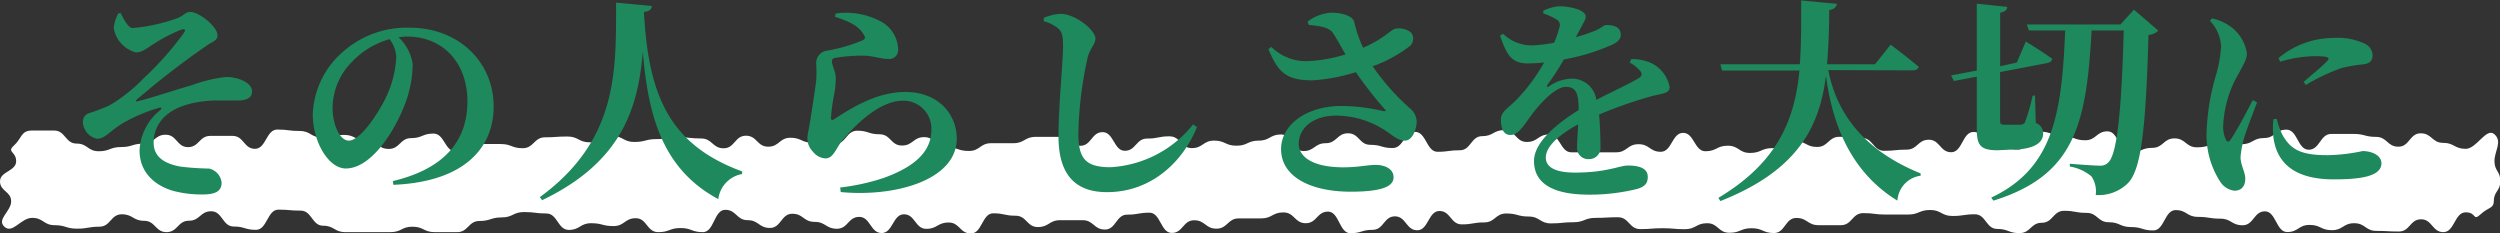 <svg xmlns="http://www.w3.org/2000/svg" viewBox="0 0 280 26.12"><rect x="0" y="0" width="280" height="26.12" fill="#333333" stroke="none"/><g data-name="レイヤー 2"><g data-name="レイヤー 1"><path d="M277.83 24c-.91.82-.42-.22-1.67-.22s-1.25 2.22-2.5 2.22-1.25-1.44-2.5-1.44-1.24 1.37-2.49 1.37-1.25-.07-2.5-.07-1.25-.86-2.5-.86-1.25.78-2.5.78-1.25-.59-2.5-.59-1.25.8-2.5.8-1.25-2.32-2.5-2.32-1.25 1.56-2.5 1.56-1.25-.74-2.5-.74-1.25-.2-2.5-.2-1.25-.76-2.5-.76-1.25 2.28-2.5 2.28-1.24-.38-2.49-.38-1.25-.54-2.5-.54-1.25-1.05-2.5-1.05-1.25-.23-2.5-.23-1.25 1.34-2.5 1.34-1.25 1.16-2.5 1.16-1.25-.47-2.5-.47-1.25-1.64-2.5-1.64-1.25.19-2.5.19-1.25-.67-2.5-.67-1.25.51-2.5.51h-2.5c-1.25 0-1.25-.16-2.5-.16s-1.25 1.35-2.5 1.35h-2.5c-1.25 0-1.25-.81-2.5-.81s-1.25 1.69-2.5 1.69-1.25-.54-2.5-.54-1.24.51-2.49.51S192.44 25 191.2 25s-1.25.67-2.5.67-1.25-.11-2.49-.11-1.25.1-2.5.1-1.25-1.33-2.5-1.33-1.25.07-2.5.07-1.25.49-2.5.49-1.25.13-2.5.13-1.25-.77-2.5-.77-1.25-.34-2.5-.34-1.25 1-2.49 1-1.25.22-2.5.22-1.25-1.5-2.5-1.5-1.24 2.16-2.49 2.16-1.25-1.56-2.5-1.56-1.25 1.51-2.49 1.51-1.25.38-2.5.38-1.25-2.42-2.5-2.42-1.25 1.3-2.5 1.3-1.25-1.21-2.5-1.21-1.25.67-2.5.67h-2.5c-1.25 0-1.25 1.15-2.5 1.15s-1.25-.94-2.5-.94-1.25 1.42-2.5 1.42-1.25-2.27-2.5-2.27-1.25.22-2.5.22-1.24 1.67-2.49 1.67-1.26-1.05-2.51-1.05h-2.5c-1.25 0-1.25.77-2.5.77s-1.25-1.27-2.5-1.27-1.25-.27-2.5-.27-1.25 2.26-2.5 2.26-1.25-1.23-2.5-1.23-1.25.71-2.5.71-1.25-1.63-2.5-1.63-1.24 2.1-2.5 2.1-1.26-1.81-2.51-1.81-1.25 1.33-2.5 1.33-1.25-.77-2.5-.77-1.25-.91-2.5-.91-1.25 1.59-2.5 1.59-1.25-.87-2.5-.87-1.25-1.16-2.51-1.16S80 26 78.72 26s-1.25-.46-2.5-.46-1.22.46-2.5.46-1.25-1.56-2.51-1.56-1.25.88-2.5.88-1.25-.32-2.5-.32-1.25.75-2.5.75-1.26-1.84-2.51-1.84-1.25-.16-2.5-.16-1.25.6-2.5.6-1.25.4-2.5.4S52.45 26 51.2 26h-2.5c-1.25 0-1.25-.61-2.5-.61S45 26 43.69 26h-5c-1.25 0-1.25-.72-2.5-.72s-1.26-1.69-2.51-1.69-1.25-.11-2.5-.11-1.25 2.26-2.51 2.26-1.25-.37-2.5-.37-1.26-1.71-2.51-1.71-1.25 1.06-2.5 1.06S19.9 26 18.65 26s-1.25-1.27-2.5-1.27-1.26-.73-2.51-.73-1.25 1.39-2.51 1.39-1.25.22-2.5.22-1.26-.39-2.51-.39-1.26-.82-2.52-.82-2.18 1.83-3.1 1 .75-1.73.75-2.85S0 21.43 0 20.31s1.81-1.13 1.81-2.25-1.1-1-.24-1.77.77-1.67 2-1.67h2.5c1.25 0 1.25 1.46 2.5 1.46s1.24.86 2.49.86 1.25-.47 2.5-.47 1.25-.38 2.5-.38 1.25-1 2.5-1 1.25 1.39 2.5 1.39 1.25-1.26 2.5-1.26h2.5c1.25 0 1.25 1.45 2.5 1.45s1.25-2.16 2.5-2.16 1.25.16 2.5.16 1.25.73 2.5.73 1.25-.29 2.49-.29 1.25.66 2.5.66 1.25.91 2.5.91 1.25-1.21 2.5-1.21 1.25-.51 2.5-.51 1.25 2 2.5 2 1.25-.83 2.5-.83h2.5c1.25 0 1.25.47 2.5.47s1.25-1.22 2.5-1.22 1.25-.09 2.5-.09 1.25.65 2.5.65 1.25-.71 2.5-.71 1.25.67 2.5.67 1.25-.32 2.5-.32 1.25-.2 2.5-.2 1.25.13 2.49.13 1.26 1.1 2.51 1.1 1.25-1.41 2.5-1.41 1.24 1.23 2.49 1.23 1.25-1 2.49-1 1.25.56 2.5.56 1.25.15 2.49.15 1.25-1.5 2.5-1.5 1.25.4 2.5.4 1.25 1.26 2.5 1.26 1.25-.94 2.5-.94 1.25 1.13 2.5 1.13 1.25.42 2.5.42 1.25-.87 2.5-.87h2.49c1.25 0 1.25-.71 2.5-.71h2.5c1.24 0 1.24 1 2.49 1s1.25-1.53 2.5-1.53 1.25 2.09 2.49 2.09 1.25-1.37 2.5-1.37 1.25-.25 2.5-.25 1.25 1.32 2.5 1.32 1.25-.84 2.5-.84 1.25.57 2.5.57 1.25-.57 2.5-.57 1.25-.69 2.5-.69 1.25 1.86 2.5 1.86 1.25-.88 2.5-.88 1.25-1.11 2.5-1.11 1.25 1.29 2.49 1.29 1.25.36 2.5.36 1.25-1.81 2.51-1.81S159.76 17 161 17s1.25-.17 2.5-.17 1.25-1.58 2.5-1.58 1.25-.68 2.5-.68 1.25 1.33 2.5 1.33 1.25-.84 2.5-.84 1.25 2 2.5 2h5c1.25 0 1.25-.91 2.51-.91s1.25.85 2.5.85 1.25-2.12 2.5-2.12 1.25 2.06 2.5 2.06 1.25-.62 2.5-.62 1.25.81 2.5.81 1.25-.54 2.5-.54 1.26-.79 2.51-.79 1.25.66 2.5.66 1.25-1.14 2.5-1.14 1.25.13 2.51.13 1.25 1.44 2.5 1.44 1.25-.13 2.5-.13 1.25-1.11 2.5-1.11 1.25 1.4 2.51 1.4 1.25-2.27 2.5-2.27 1.25 1.6 2.5 1.6 1.25.37 2.5.37 1.25-2 2.5-2 1.25.49 2.5.49 1.25.47 2.5.47 1.25-1 2.51-1 1.25 2.39 2.5 2.39 1.25-.54 2.5-.54 1.25-1.06 2.5-1.06 1.26 1 2.51 1 1.25-.35 2.5-.35h2.51c1.25 0 1.25-.69 2.5-.69s1.25-.94 2.51-.94 1.25 2.25 2.5 2.25S259.85 15 261.1 15h2.5c1.25 0 1.25.33 2.51.33s1.25 1.1 2.51 1.1 1.25-1.5 2.5-1.5 1.26 1.07 2.51 1.07 1.26.67 2.52.67 2.31-2.45 3.23-1.63 0 1.87 0 3 .66 1.13.66 2.25-.74 1.12-.73 2.25c-.03.84-.62.65-1.48 1.46z" fill="#fff"/><path d="M13.51 1.46c.36.7.84 1.68 1.35 1.68a19.37 19.37 0 0 0 4.84-1.05c.92-.29 1-.75 1.61-.75 1 0 3.05 1.64 3.05 2.62 0 .6-.62.74-1.08 1.06a92.11 92.11 0 0 0-8 6.17c-.1.11-.05.19.07.16 1.55-.35 4.47-1.35 6.11-1.8a15.68 15.68 0 0 1 3.91-.93c1.13 0 2.86.55 2.86 1.63 0 .6-.46 1-1.54 1h-2.4c-1.39 0-3.86.31-5.26 1.35a4 4 0 0 0-1.82 3.4c0 1.54 1.17 2.33 3 2.66a31 31 0 0 0 3.22.22 1.81 1.81 0 0 1 1.39 1.58c0 1-.77 1.32-2.13 1.32a12.69 12.69 0 0 1-3.29-.4c-2.21-.65-3.77-2.19-3.77-4.52a6.09 6.09 0 0 1 2.28-4.49c.26-.26.22-.4-.14-.28a17.89 17.89 0 0 0-4.08 1.75c-1.52.94-1.92 1.7-2.84 1.7a2 2 0 0 1-1.56-1.77 1 1 0 0 1 .8-1.13 21 21 0 0 0 2.18-.84 18.3 18.3 0 0 0 3.84-3.05 35.41 35.41 0 0 0 4.44-5c.31-.46.17-.58-.34-.39A17.86 17.86 0 0 0 17.09 5c-.7.43-1.15.87-1.87.87a3.38 3.38 0 0 1-2.48-2.74 4.28 4.28 0 0 1 .51-1.63zM44 20.28c6.07-1.44 8.35-4.77 8.35-8.93 0-4.41-2.83-7.25-6.72-7.25a6.22 6.22 0 0 0-1 .08 5 5 0 0 1 1.59 3 12.75 12.75 0 0 1-.79 4.28c-1.08 3-3.77 7.41-6.7 7.41-1.92 0-3.7-2.95-3.7-6.07a9.73 9.73 0 0 1 3.53-7.13 10.78 10.78 0 0 1 7.3-2.57c5.52 0 9.43 3.84 9.43 8.84 0 4.53-3.17 8.42-11.23 8.76zm-.37-15.89a9.2 9.2 0 0 0-4.22 2.55 7.38 7.38 0 0 0-2.16 5.13c0 1.9.81 3.68 1.82 3.68 1.35 0 3.46-3.32 4.23-5a11.68 11.68 0 0 0 1.08-4.32 3.52 3.52 0 0 0-.75-2.04zM73 .67c0 .36-.26.6-.88.67.5 9.24 2.76 14.84 11 17.86v.29a3.25 3.25 0 0 0-2.67 2.81c-6-3.22-7.85-8.86-8.45-16.52-.53 6.22-2.26 12.32-11.28 16.64l-.26-.34C69.24 15.67 69 7.92 69 .29zm20.5 1.2l.1-.36a8.3 8.3 0 0 1 4.85.79 3.66 3.66 0 0 1 2.14 3.22 1 1 0 0 1-1.13 1.08c-.79 0-1.37-.26-2.45-.36a17.71 17.71 0 0 0-3.31.22c-.44 0-.53.24-.53.43 0 .38.36 1 .43 1.65a9.1 9.1 0 0 1-.17 2 21.64 21.64 0 0 0-.36 2.64c0 .27.12.31.31.2 1.71-1.11 4.68-3.08 8-3.08 3.86 0 5.78 2.64 5.78 5.21 0 4.68-6.93 6.58-13 6L94.1 21a24.07 24.07 0 0 0 4.9-1.08c4.13-1.49 5.31-3.41 5.31-5.38a3.12 3.12 0 0 0-3.2-3.26c-2.68 0-5.56 2.93-6.93 4.66-.6.84-.91 1.8-1.71 1.8a1.89 1.89 0 0 1-1.41-.74 2.11 2.11 0 0 1-.63-1.52c0-.45.17-1 .31-1.92.17-1.13.56-3.5.68-4.63a14.24 14.24 0 0 0 0-1.7 1.41 1.41 0 0 1 1.11-1.54 18.35 18.35 0 0 0 4.1-1.18c.29-.14.31-.36.1-.64-.59-1.04-1.73-1.49-3.23-2zm23.4.51V2a5.38 5.38 0 0 1 1.88-.45c1.63 0 3.91 1.8 3.91 2.78 0 .67-.65 1.06-.91 2.28a42 42 0 0 0-1 8.35c0 2.74.75 3.77 3.58 3.77a12.75 12.75 0 0 0 9.27-4.8l.43.31c-1.59 3.92-5.14 7.28-10.08 7.28-3.36 0-5.43-1.76-5.43-6.24 0-3.44.51-8.31.51-10.11 0-1.18-.12-1.61-.56-2a4.31 4.31 0 0 0-1.6-.79zm29.55.04a4.81 4.81 0 0 1 2.64-1c1.37 0 2.42.43 2.57 1a15.91 15.91 0 0 0 1 2.93c2.33-1 3.08-2 3.6-2.13a2.16 2.16 0 0 1 1.78.43 1.1 1.1 0 0 1-.14 1.51 15 15 0 0 1-4.16 2.26 26.1 26.1 0 0 0 4.13 4.68 2 2 0 0 1 .8 1.46c0 .84-.44 2.19-1.32 2.19-.72 0-1.21-.46-2-1a10.1 10.1 0 0 0-5.71-1.8c-2.5 0-4.18 1.35-4.18 3.15 0 1.51 1.64 2.64 5 2.64 1.68 0 2.68-.27 3.62-.27s2 .39 2 1.39-1.25 1.61-4.8 1.61c-4.54 0-7.8-1.7-7.8-4.77 0-2.72 2.85-4.83 6.74-4.83a20.55 20.55 0 0 1 4.73.58c.29 0 .33 0 .12-.24a46 46 0 0 1-3.22-4.13A20.24 20.24 0 0 1 147 9c-3.07 0-3.86-1-4.94-3.48l.33-.27a5.47 5.47 0 0 0 4.18 1.59 16.34 16.34 0 0 0 4.13-.75c-.51-.86-1-1.77-1.39-2.37s-1.35-.82-2.72-.92zm36.26 4.2a5 5 0 0 1 2.4.53A3.79 3.79 0 0 1 187 9.74c0 .72-.7.7-1.9 1a49.14 49.14 0 0 0-6 2.09c.12 1.32.15 2.68.15 3.55a1.27 1.27 0 0 1-1.27 1.44 1.25 1.25 0 0 1-1.35-1.35c0-.62.08-1.53.12-2.54-2 1.08-3.62 2.42-3.62 3.72 0 1 .93 1.68 3.26 1.68 3.58 0 5-.79 5.93-.79 1.18 0 2.23.26 2.23 1.27 0 .67-.28 1.08-1.15 1.34a21.85 21.85 0 0 1-5.42.65c-4.71 0-6.17-1.68-6.17-3.77s2.54-4.17 5-5.71c0-1.9-.31-2.59-1.44-2.59s-2.71 1.7-3.55 2.76-1.61 2.54-2.52 2.62-1.18-.7-1.2-1.66.79-1.3 1.73-2.26A20.1 20.1 0 0 0 172.94 7a17.09 17.09 0 0 1-1.89.1c-1.9 0-2.38-1.23-3.05-3.12l.36-.19a4.54 4.54 0 0 0 3.31 1.29 16.72 16.72 0 0 0 2.38-.29 8.23 8.23 0 0 0 .57-1.63.72.72 0 0 0-.33-1 6.18 6.18 0 0 0-1.44-.65V1.2a5 5 0 0 1 1.75-.5c1 0 3 .33 3 1.17 0 .34-.19.53-.41 1l-.7 1.29a20.42 20.42 0 0 0 2.09-.69c.82-.34 1-.67 1.35-.67.86 0 1.6.26 1.6 1.1 0 .36-.21.74-.86 1.06a23.37 23.37 0 0 1-5.52 1.7 29 29 0 0 1-1.85 2.86c-.1.16 0 .28.17.16a4.68 4.68 0 0 1 2.53-.87 2.74 2.74 0 0 1 2.79 2.38c1.65-.87 3.62-1.76 4.7-2.41.43-.24.48-.52.17-.88a4.26 4.26 0 0 0-1.14-.9zm22.06 1.23c.84 4.44 3.62 8.86 10.34 11.57v.26a3 3 0 0 0-2.6 2.79c-5.59-3.41-7.39-9.24-8-14-.72 5.72-3.12 10.61-11.83 14.05l-.22-.36c6.68-4 8.55-8.79 9.08-14.26h-8.67l-.19-.7h8.9c.17-2.25.15-4.65.15-7.15l4 .38c-.07.36-.29.6-.86.7 0 2.09-.08 4.13-.24 6.07H210l1.75-2.2s1.95 1.46 3.15 2.49c-.07.27-.34.39-.7.39zm18.96 8.98c-1.95 0-2.33-.58-2.33-2.4V8.59l-2.57.48-.31-.62 2.88-.55V.41l3.41.36c0 .31-.24.55-.79.65v6l1.87-.42 1-2.35s1.84 1.13 2.95 1.92c0 .26-.24.43-.58.5l-5.25 1v5.42c0 .36.07.48.5.48h1.8a.6.6 0 0 0 .48-.26 21.16 21.16 0 0 0 .86-3h.27l.09 3.07a1.18 1.18 0 0 1 .82 1.18c0 1-.94 1.8-3.65 1.8zm18-13.4a1.66 1.66 0 0 1-1.1.48c-.29 10.35-.79 15-2.26 16.56a4.65 4.65 0 0 1-3.65 1.37 3 3 0 0 0-.48-2.09 5.06 5.06 0 0 0-2.42-1.1v-.31c1.1.09 2.69.21 3.31.21a1.18 1.18 0 0 0 1-.36c1-.91 1.49-6 1.73-14.78h-3.6c-.58 10.27-1.75 16.2-11 19.06l-.24-.34c7-3.29 7.9-9.48 8.28-18.72h-4.06l-.24-.67h10.49L239 1.08zm11.06 8.04c-.48 1.3-1.32 3.39-1.53 4.28a11.22 11.22 0 0 0-.32 1.84c0 .87.53 1.68.53 2.4 0 .87-.43 1.37-1.22 1.37a2.22 2.22 0 0 1-1.63-1.08 9.58 9.58 0 0 1-1.47-5.76 25.3 25.3 0 0 1 1.06-6.17 14 14 0 0 0 .55-3.19 4.44 4.44 0 0 0-1.25-2.83l.24-.27a5.56 5.56 0 0 1 1.9.8 4.48 4.48 0 0 1 2 3.12c0 .67-.34 1.15-.91 2.25a12.48 12.48 0 0 0-1.74 5.83 3.38 3.38 0 0 0 .27 1.52c.14.36.36.38.6 0 .6-.86 1.82-3.17 2.44-4.37zM255 13.3a8 8 0 0 0 .63 1.8c.93 1.65 2.06 2.28 5.06 2.28a20.21 20.21 0 0 0 3.92-.46c1 0 2.11.46 2.11 1.37 0 1.49-2.43 1.8-5.33 1.8-4.54 0-6.41-1.94-6.77-4.73a9.07 9.07 0 0 1 0-2zm.2-6.8a9.62 9.62 0 0 1 6.19-2.25 7 7 0 0 1 3.41.62 1.48 1.48 0 0 1 .93 1.32c0 .6-.31.89-.91 1a18.28 18.28 0 0 0-2.57.43 21.94 21.94 0 0 0-4 1.9l-.25-.35c1.06-.89 2.26-1.9 2.66-2.35.24-.29.36-.53-1.39-.53a14.31 14.31 0 0 0-3.89.62z" fill="#1d895c"/></g></g></svg>